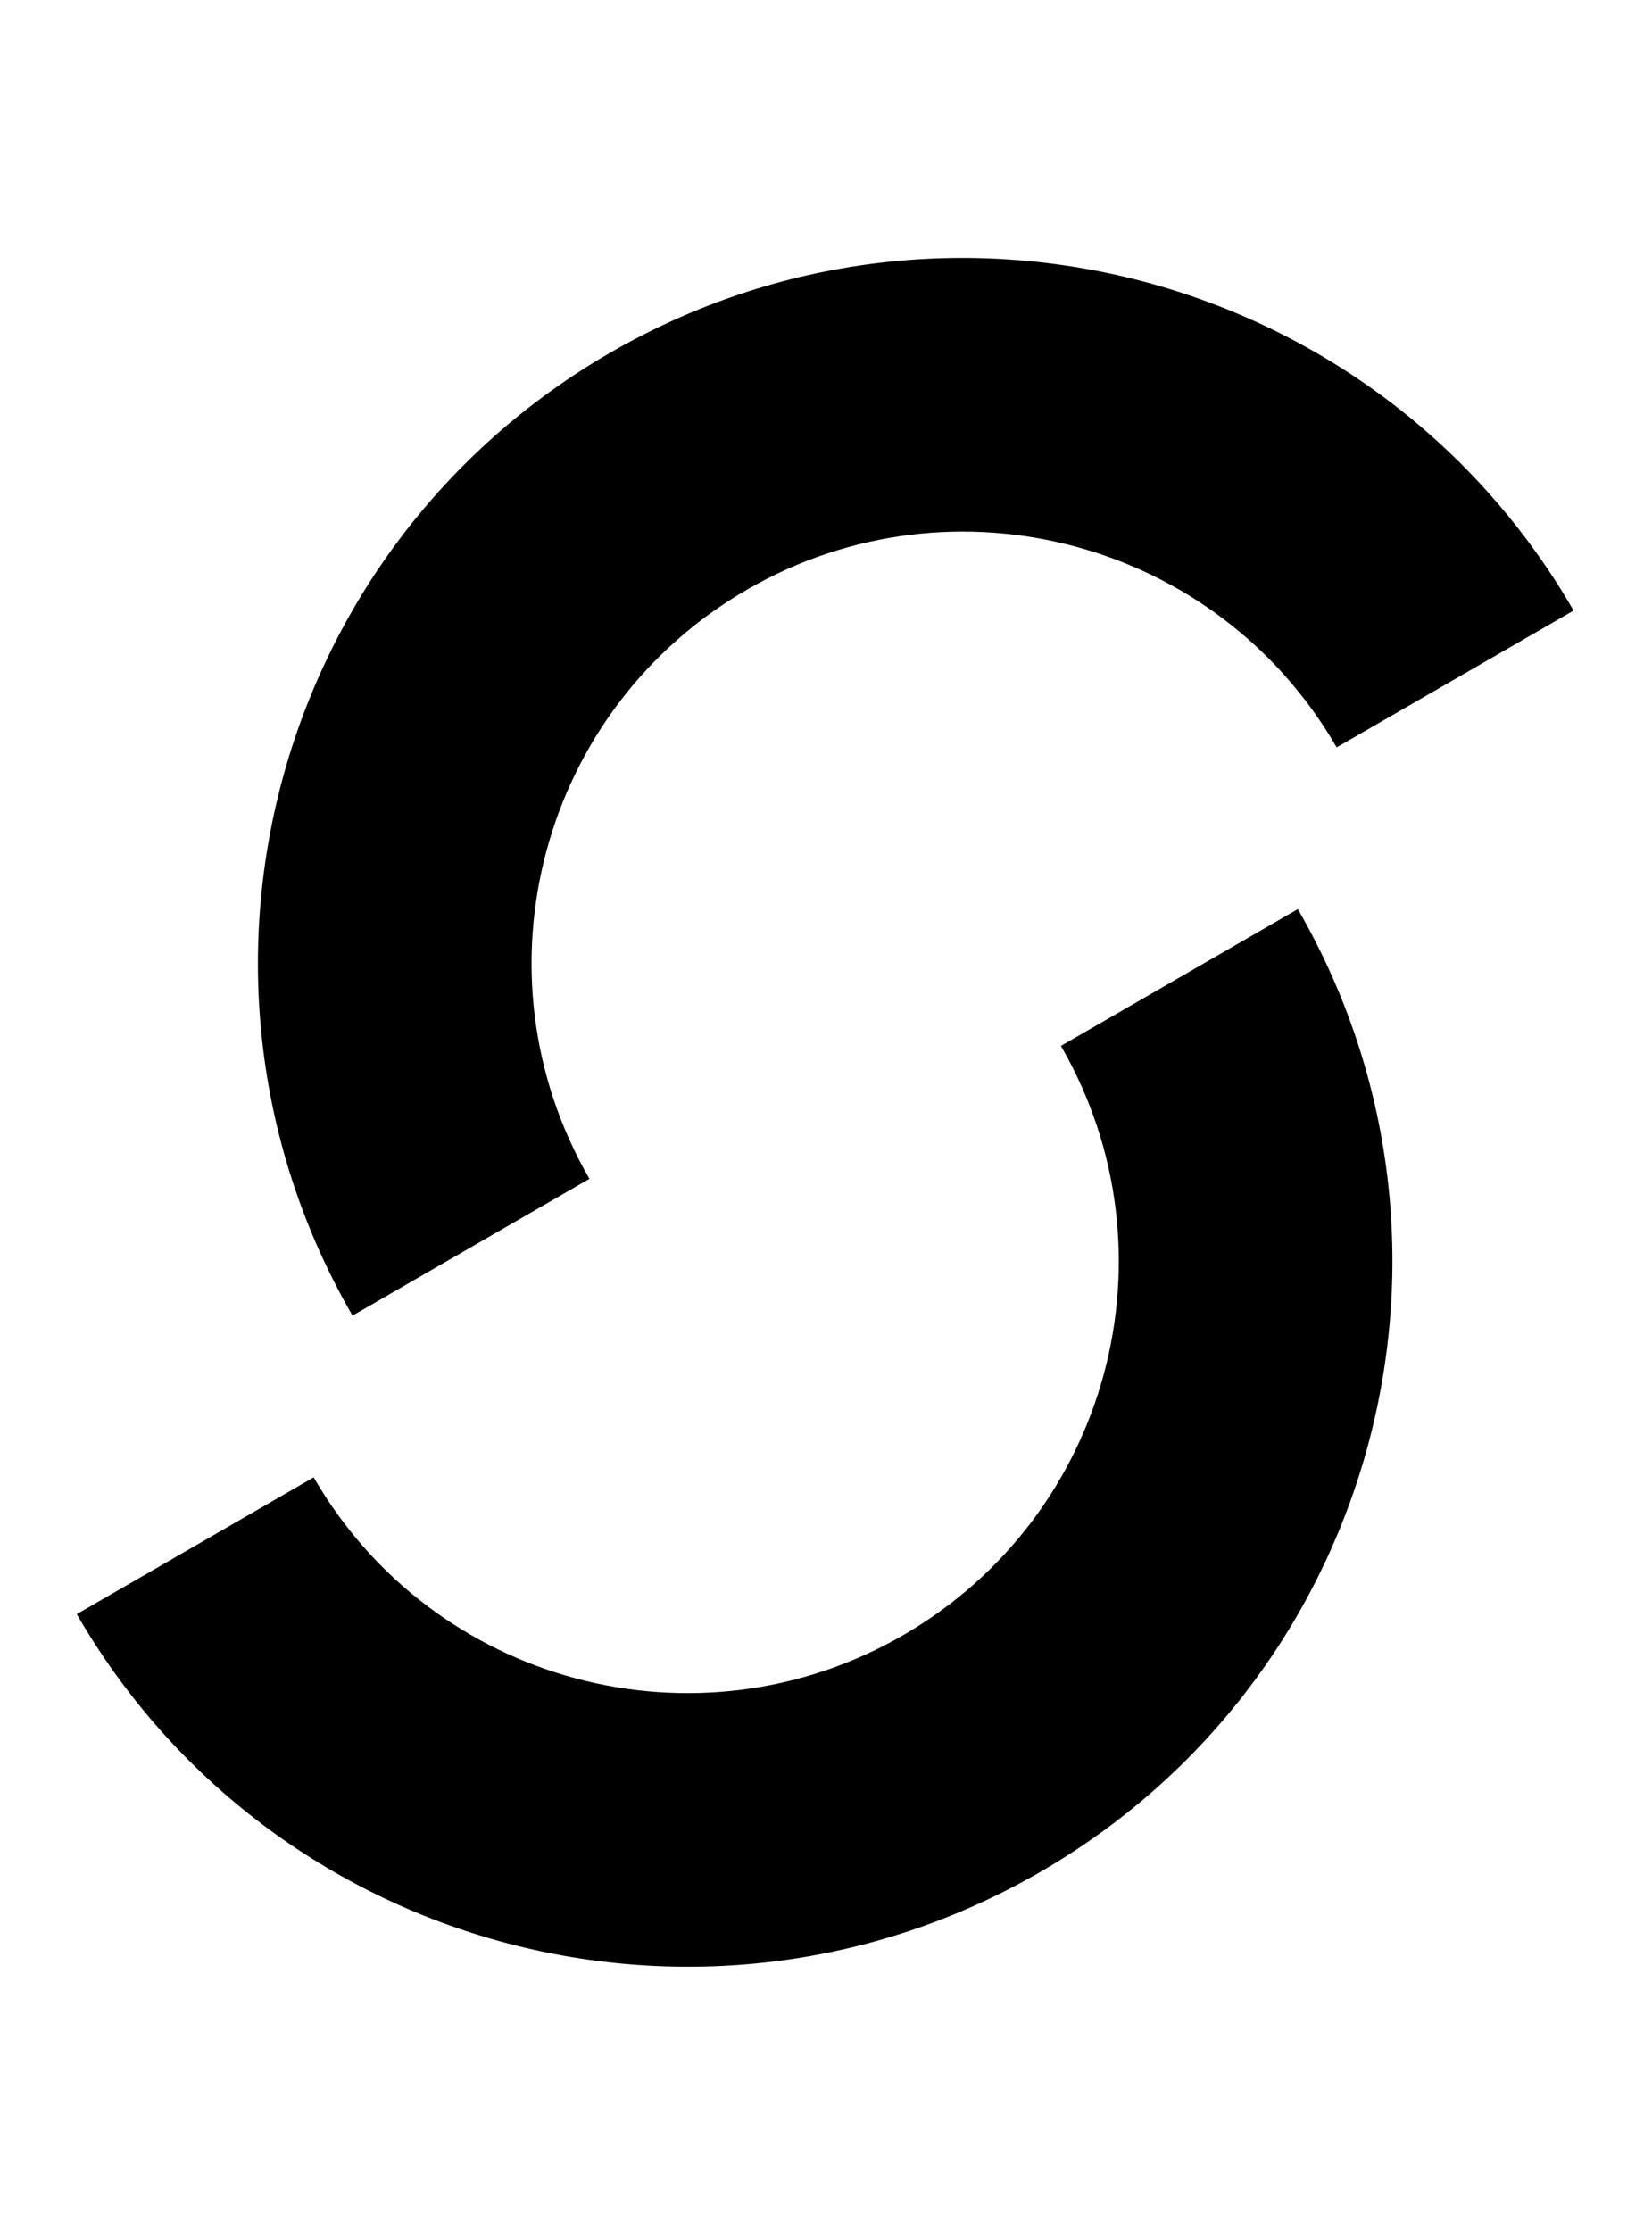 <svg xmlns="http://www.w3.org/2000/svg" fill="none" viewBox="0 0 157 212" height="212" width="157">
<path fill="black" d="M71.024 56.017C51.414 67.338 44.695 92.414 56.017 112.024L33.5 125.024C14.998 92.978 25.978 52.002 58.024 33.5C90.069 14.998 131.046 25.978 149.547 58.024L127.031 71.024C115.709 51.414 90.634 44.695 71.024 56.017Z"></path>
<path fill="black" d="M85.82 155.4C105.43 144.078 112.148 119.003 100.827 99.393L123.343 86.393C141.845 118.438 130.865 159.415 98.82 177.917C66.774 196.418 25.797 185.438 7.296 153.393L29.812 140.393C41.134 160.003 66.21 166.722 85.82 155.4Z"></path>
</svg>
